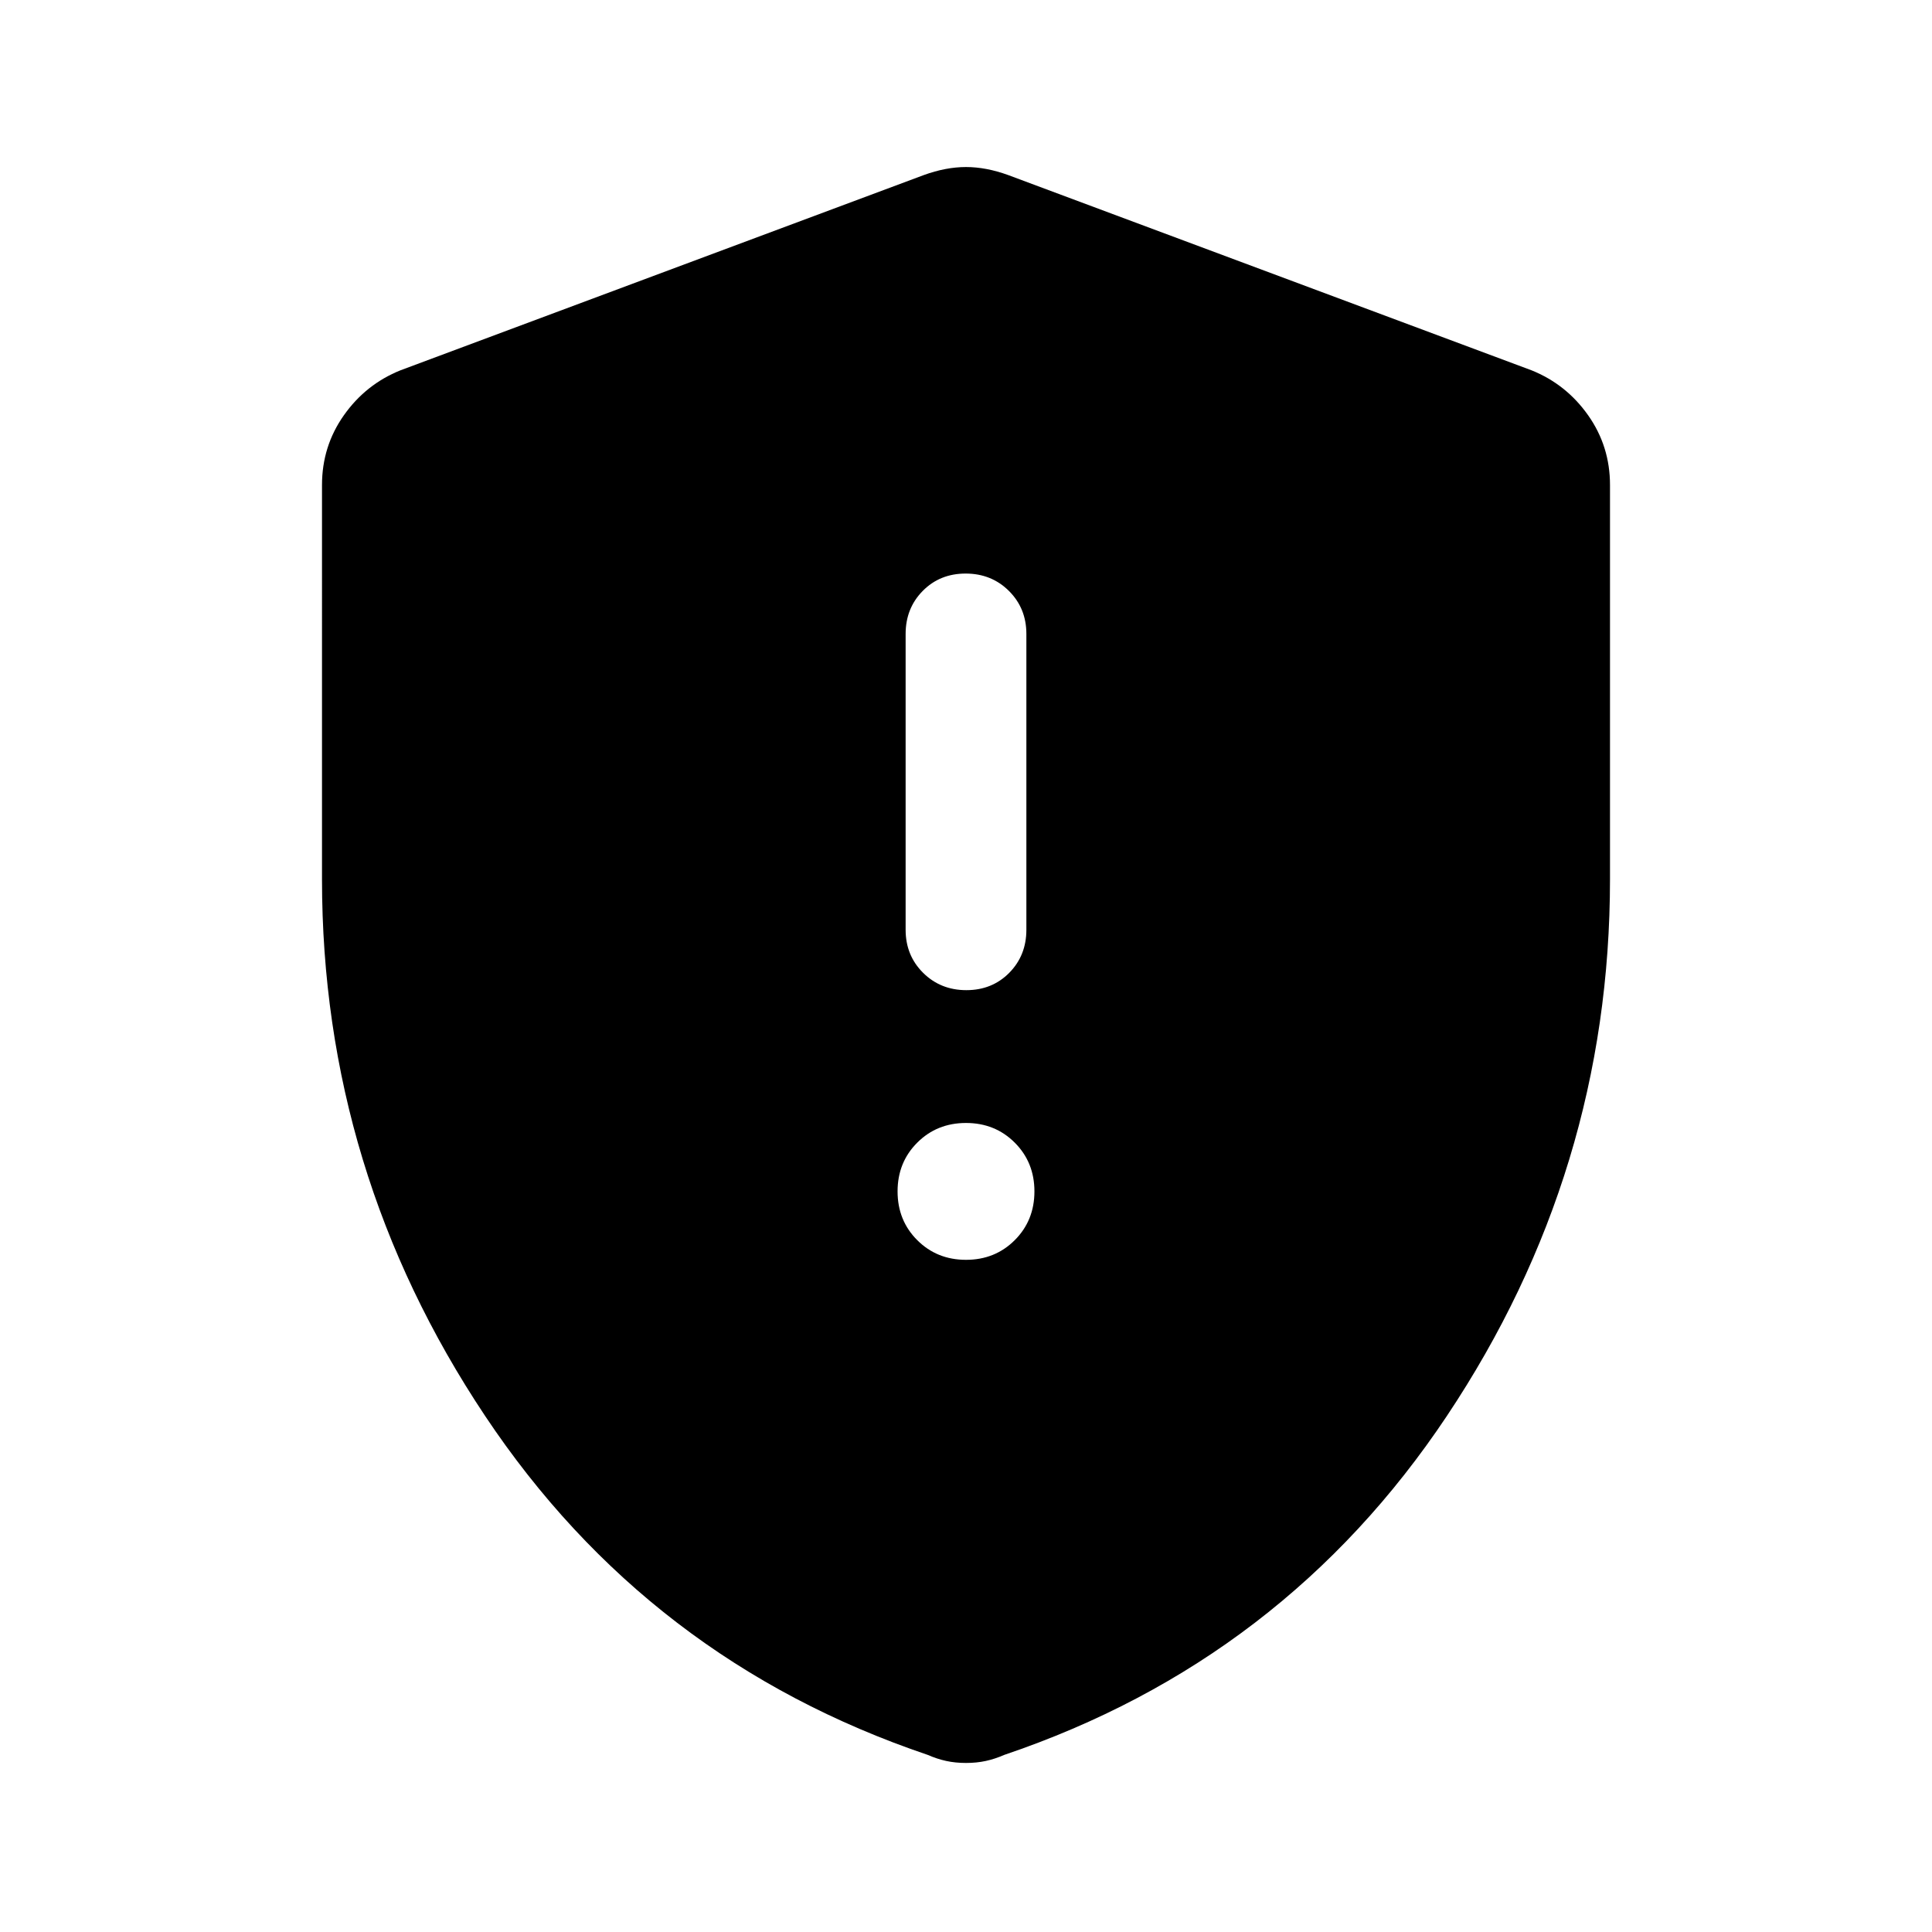 <svg xmlns="http://www.w3.org/2000/svg" width="48" height="48" viewBox="0 -960 960 960"><path d="M480-334q14.45 0 24.225-9.775Q514-353.55 514-368q0-14.45-9.775-24.225Q494.45-402 480-402q-14.45 0-24.225 9.775Q446-382.45 446-368q0 14.45 9.775 24.225Q465.55-334 480-334Zm.175-134q12.825 0 21.325-8.625T510-498v-147q0-12.75-8.675-21.375-8.676-8.625-21.5-8.625-12.825 0-21.325 8.625T450-645v147q0 12.75 8.675 21.375 8.676 8.625 21.5 8.625ZM480-84q-5.32 0-9.88-1-4.56-1-9.12-3-139-47-220-168.5t-81-266.606V-719q0-19.257 10.875-34.662Q181.75-769.068 199-776l260-97q11-4 21-4t21 4l260 97q17.25 6.932 28.125 22.338Q800-738.257 800-719v195.894Q800-378 719-256.5T499-88q-4.56 2-9.12 3T480-84Z"/></svg>